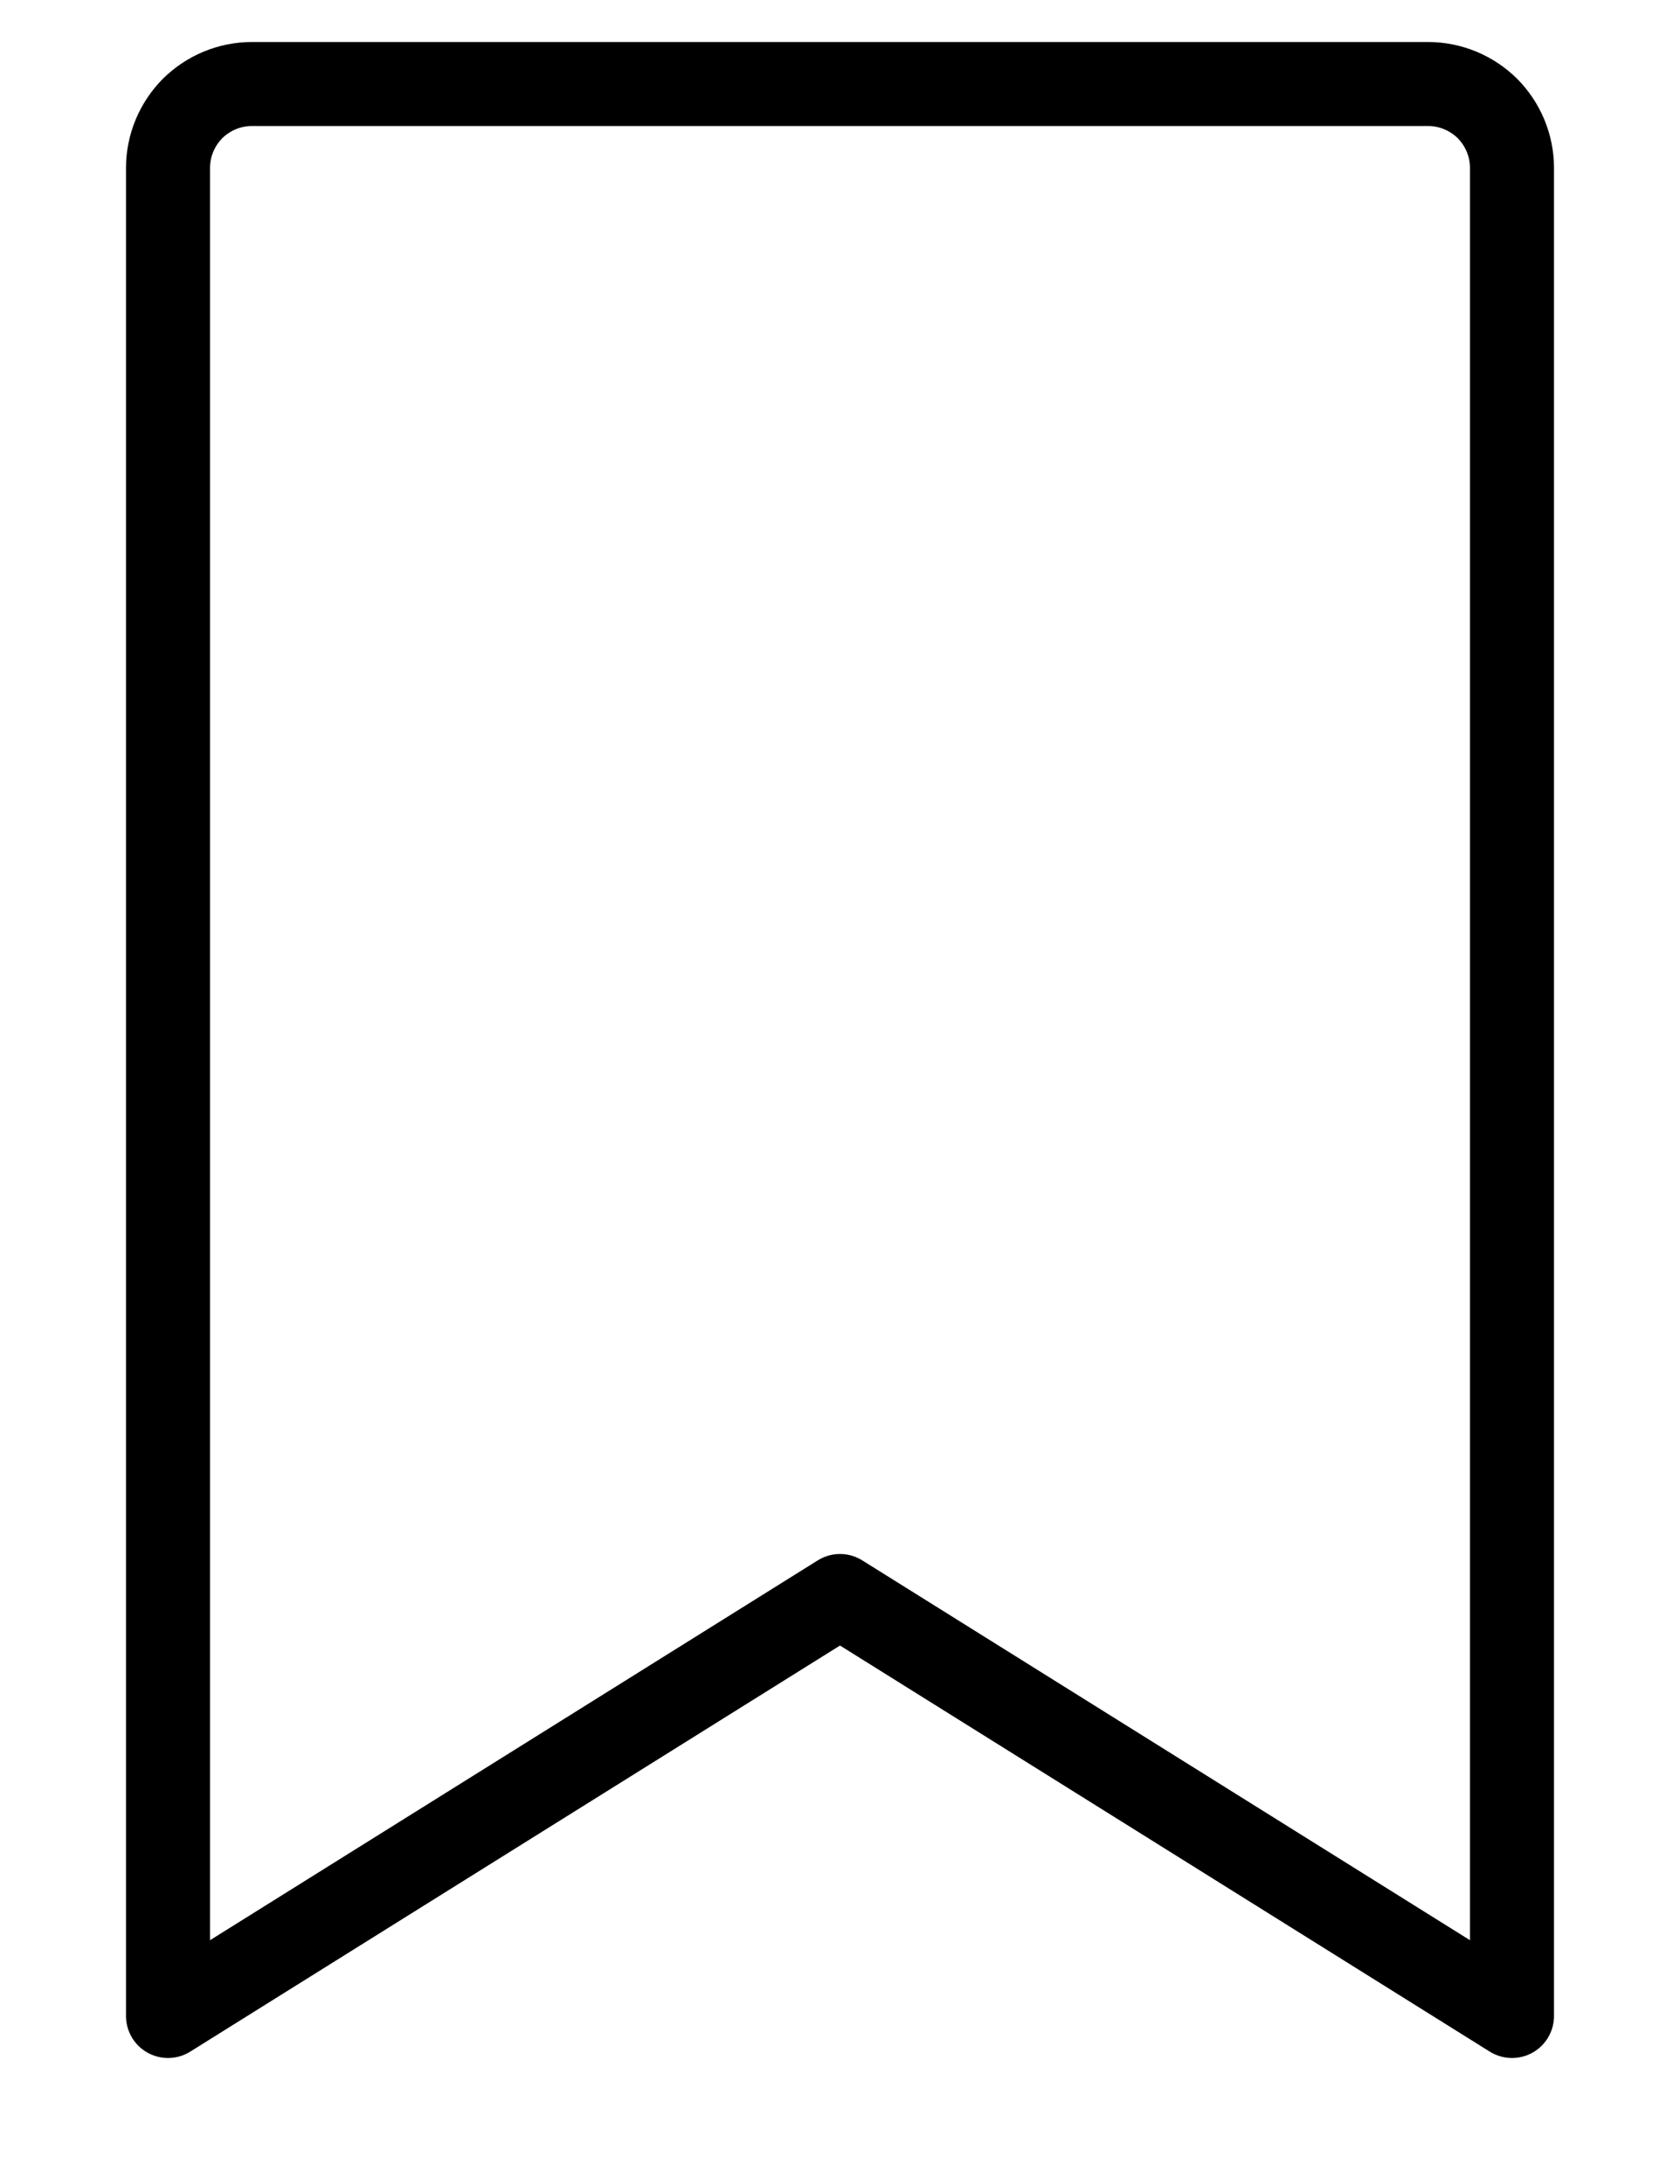<svg xmlns="http://www.w3.org/2000/svg" fill="none" viewBox="0 0 10 13" height="13" width="10">
<path stroke-linejoin="round" stroke-linecap="round" stroke-width="0.5" stroke="black" d="M9 12L5 9.5L1 12V1C1 0.867 1.053 0.74 1.146 0.646C1.24 0.553 1.367 0.5 1.5 0.5H8.5C8.633 0.5 8.76 0.553 8.854 0.646C8.947 0.74 9 0.867 9 1V12Z"></path>
</svg>
